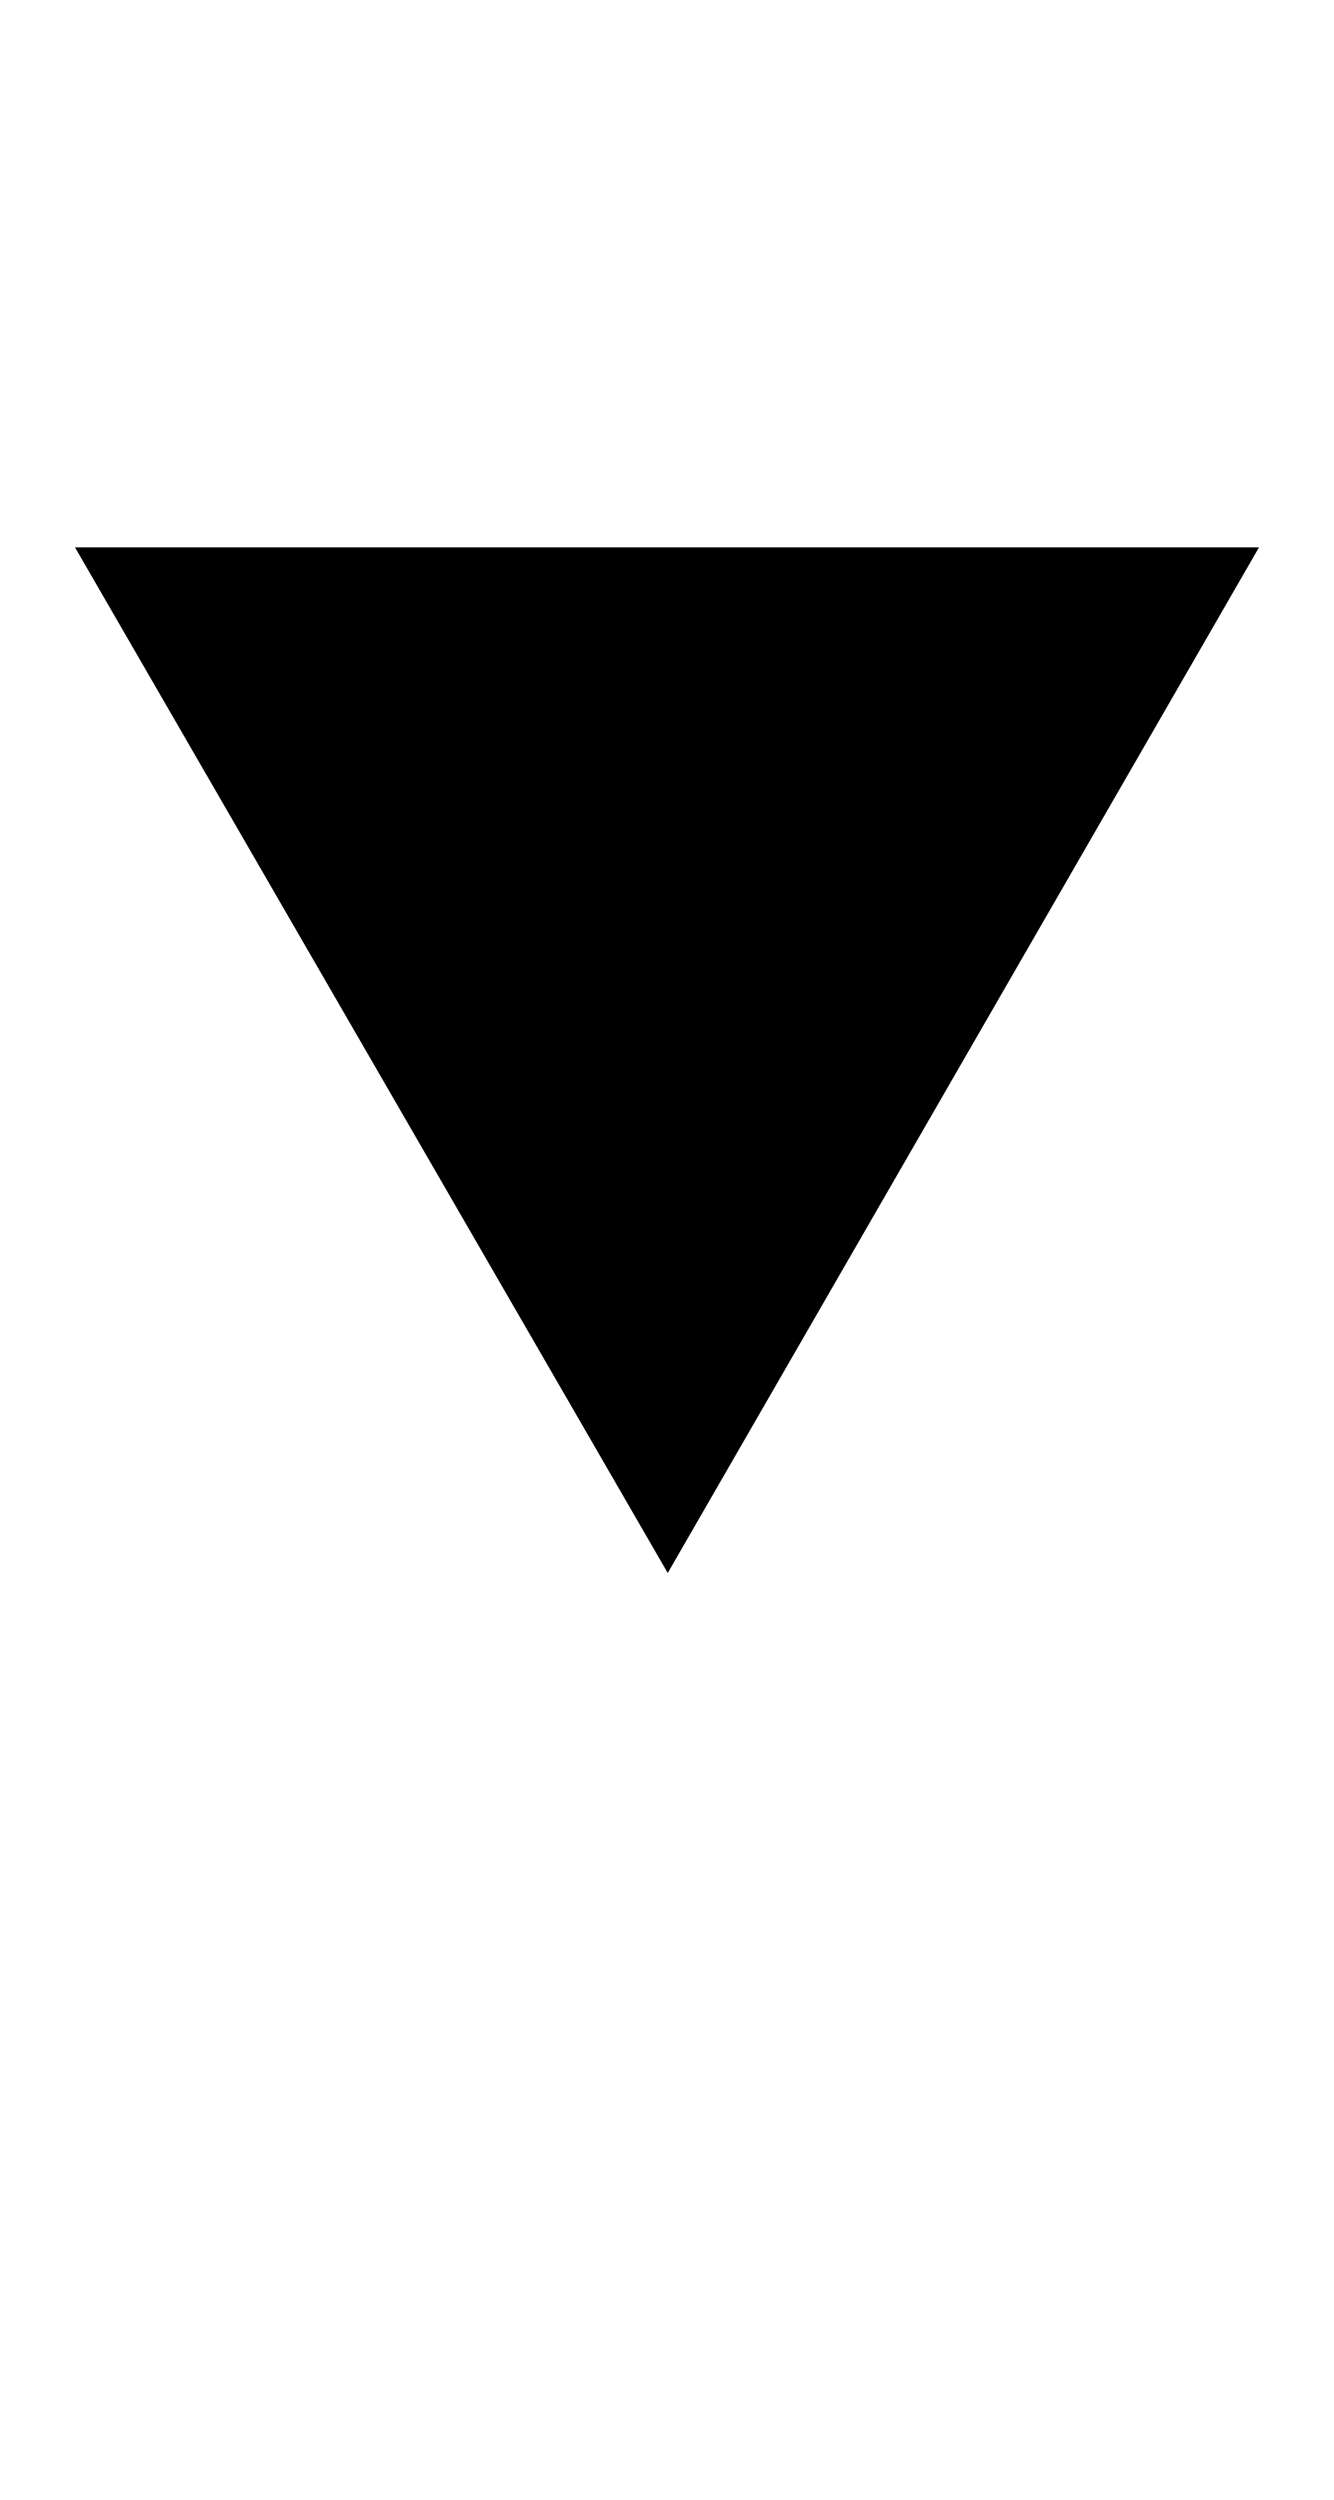 <?xml version="1.0" encoding="UTF-8" standalone="no"?>
<!DOCTYPE svg PUBLIC "-//W3C//DTD SVG 1.1//EN" "http://www.w3.org/Graphics/SVG/1.1/DTD/svg11.dtd">
 <svg xmlns="http://www.w3.org/2000/svg" xmlns:xlink="http://www.w3.org/1999/xlink" width="181.4" height="339.8"><path fill="black" d="M171.20 74.40L90.80 213.80L10.20 74.40L171.20 74.40Z"/></svg>